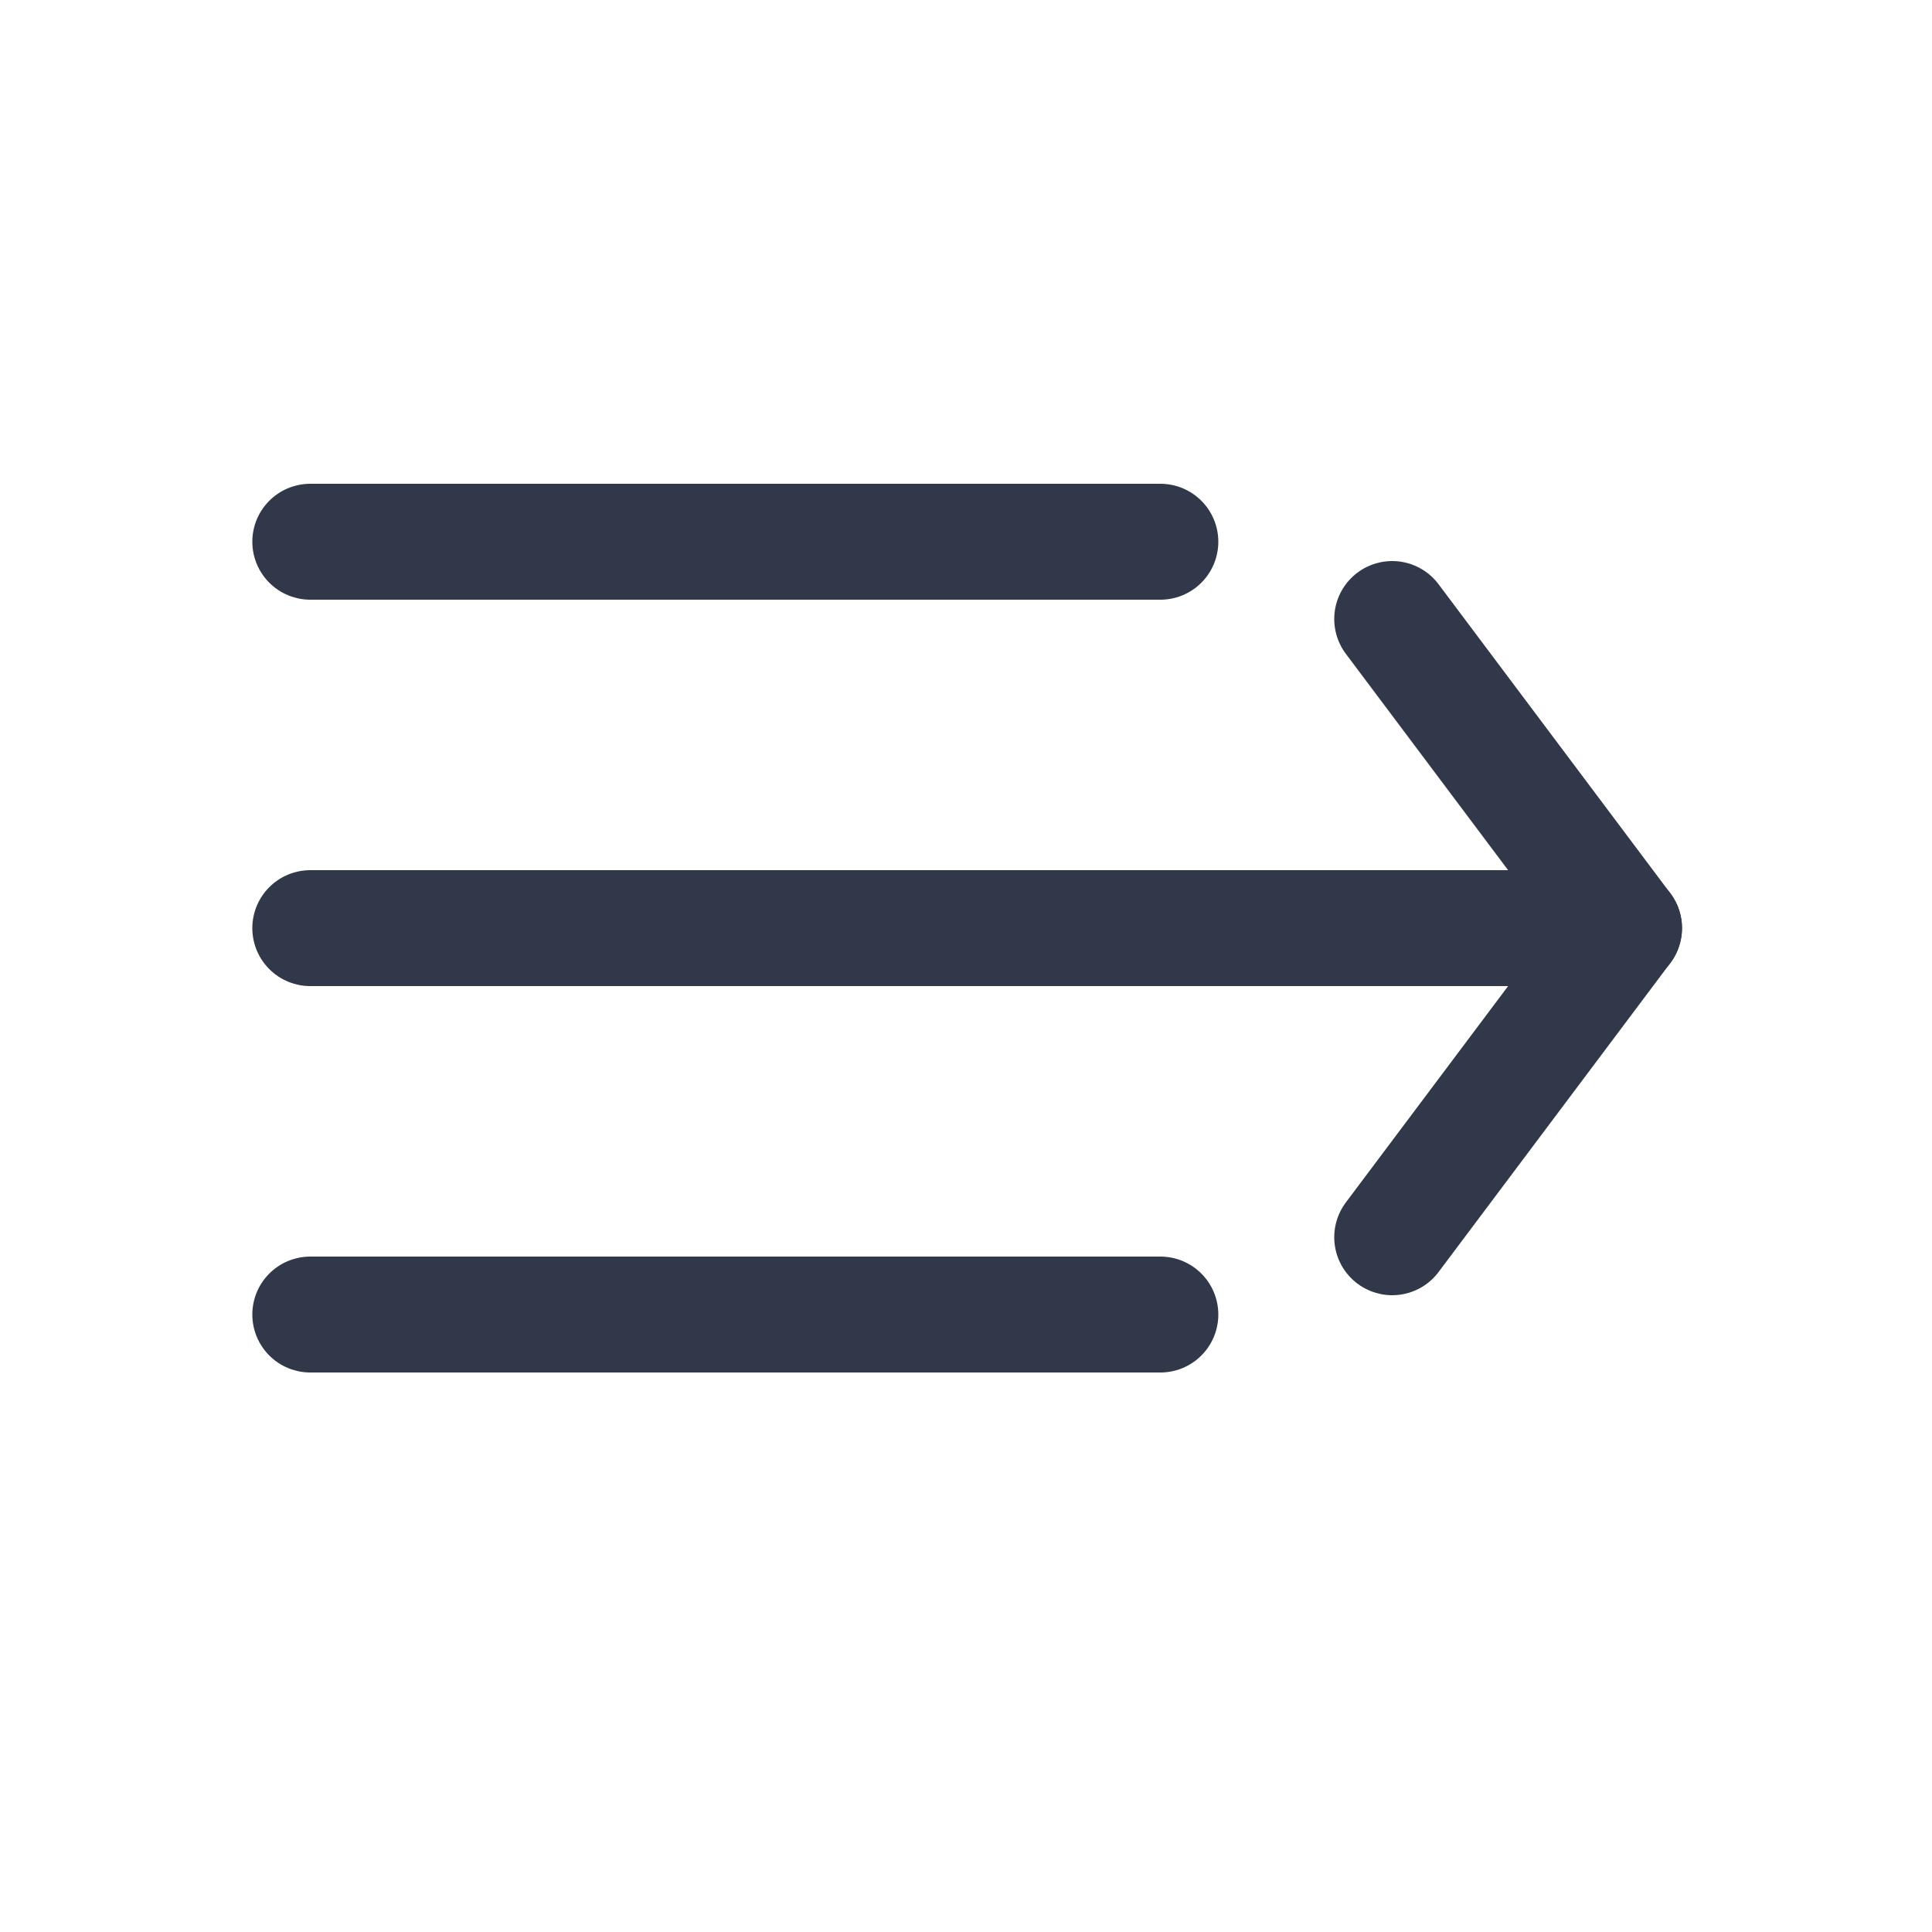 <svg width="25" height="25" viewBox="0 0 25 25" fill="none" xmlns="http://www.w3.org/2000/svg">
<path d="M15.015 17.01H4.015" stroke="#30384A" stroke-width="1.5" stroke-linecap="round"/>
<path d="M15.015 7.01H4.015" stroke="#30384A" stroke-width="1.5" stroke-linecap="round"/>
<path d="M20.306 12.01H4.015" stroke="#30384A" stroke-width="1.5" stroke-linecap="round"/>
<path d="M21.015 12.01L18.015 8.01" stroke="#30384A" stroke-width="1.5" stroke-linecap="round"/>
<path d="M21.015 12.01L18.015 16.01" stroke="#30384A" stroke-width="1.5" stroke-linecap="round"/>
</svg>
